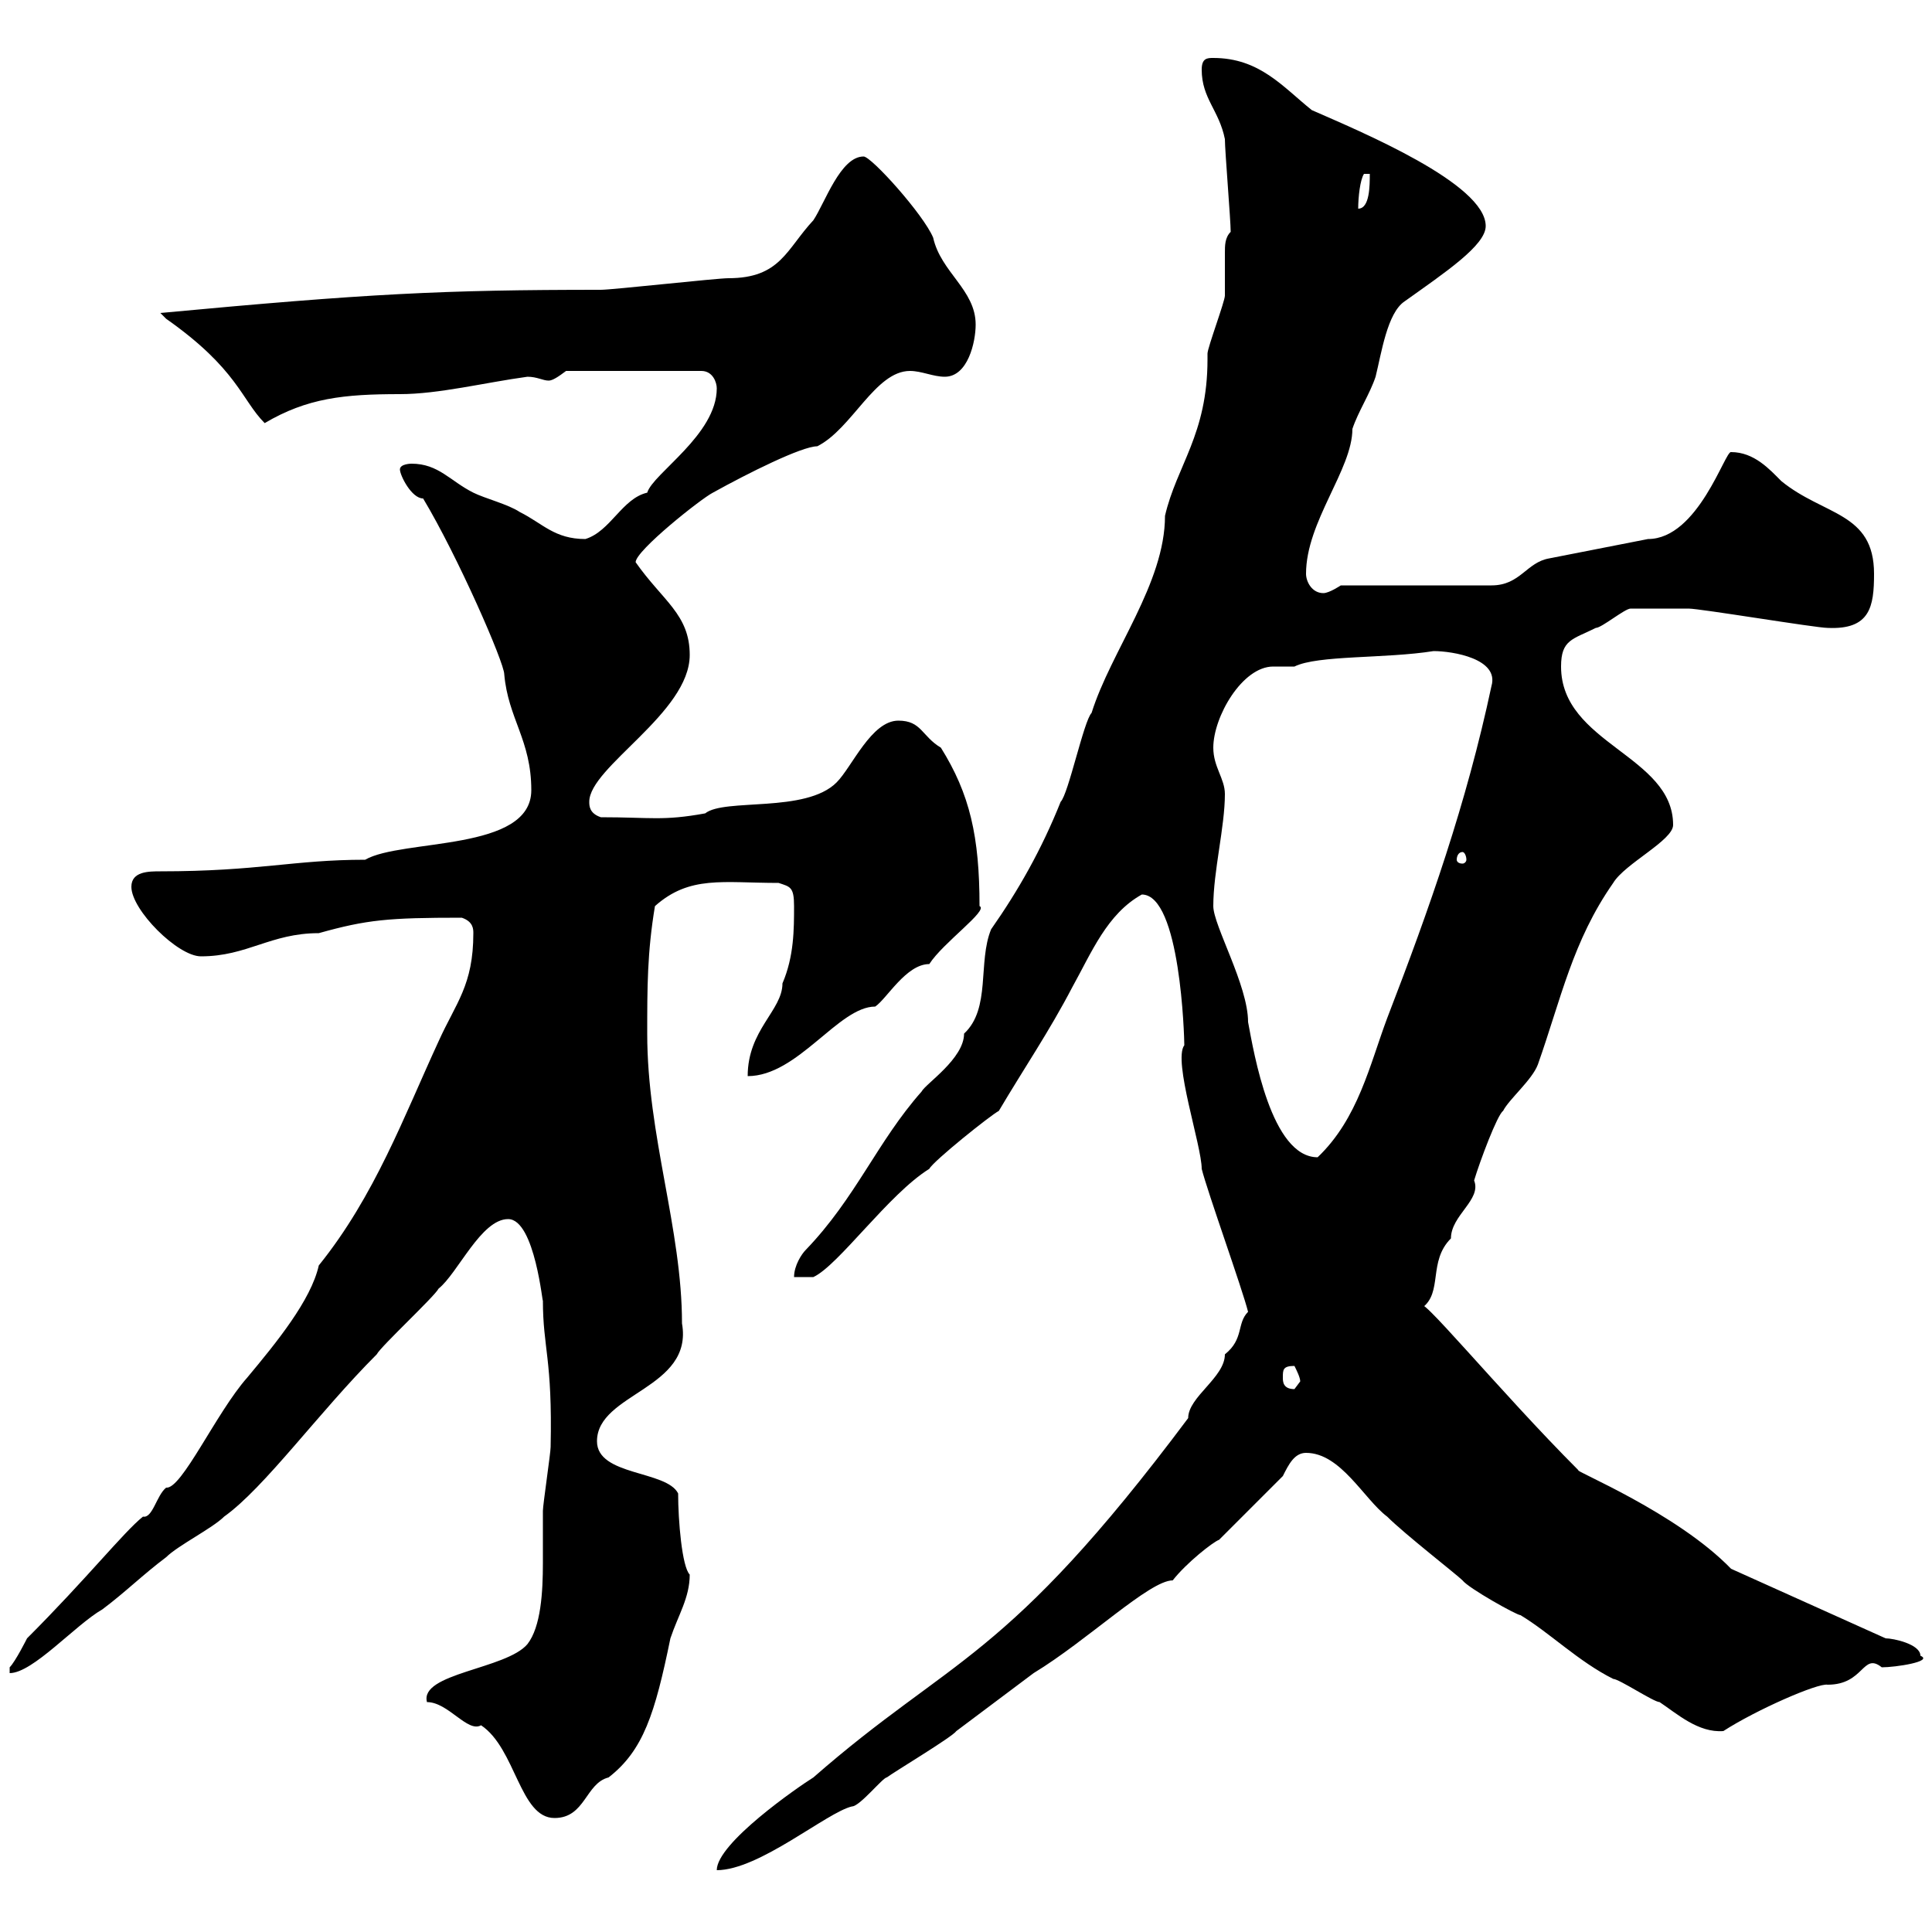 <svg xmlns="http://www.w3.org/2000/svg" xmlns:xlink="http://www.w3.org/1999/xlink" width="300" height="300"><path d="M193.80 203.70C192 205.50 193.20 207.90 190.20 210.30C190.20 213.90 184.50 216.90 184.50 220.20C156 258.30 147.90 257.10 126.30 276C123.90 277.50 111.30 286.20 111.30 290.40C117.90 290.40 128.40 281.40 132.30 280.50C133.50 280.50 137.10 276 137.70 276C138.90 275.10 147.90 269.70 148.50 268.80C152.10 266.10 156.90 262.50 160.50 259.80C168.90 254.70 178.50 245.40 182.10 245.40C184.20 242.70 188.40 239.40 189.30 239.10L199.20 229.20C200.10 227.40 201 225.60 202.80 225.60C208.20 225.60 211.80 232.80 215.40 235.50C218.10 238.20 226.20 244.50 227.10 245.40C228 246.60 235.50 250.80 236.10 250.80C240.60 253.50 245.10 258 250.50 260.70C251.40 260.70 256.80 264.30 257.70 264.30C260.40 266.10 263.70 269.10 267.60 268.80C272.70 265.50 282.30 261.30 283.80 261.60C289.50 261.60 289.20 256.50 292.20 258.90C294.30 258.90 300.30 258 298.20 257.10C298.20 255.30 294 254.40 292.80 254.40L268.80 243.60C260.40 234.90 244.20 228.30 245.10 228.30C232.80 216 219.30 199.50 220.80 203.10C224.10 200.70 221.70 195.90 225.30 192.30C225.30 188.70 230.10 186.30 228.90 183.30C229.80 180.30 232.50 173.10 233.40 172.50C234.30 170.70 237.90 167.70 238.80 165.30C242.40 155.10 244.20 146.10 250.50 137.10C252.30 134.10 259.80 130.50 259.80 128.10C259.80 117.30 242.40 115.50 242.40 103.50C242.40 99.30 244.20 99.30 247.80 97.50C248.70 97.50 252.30 94.50 253.20 94.50C253.50 94.50 260.10 94.50 262.20 94.50C264 94.50 282 97.50 283.80 97.50C290.40 97.80 291 94.20 291 89.10C291 79.50 283.20 80.10 276.60 74.70C274.80 72.90 272.40 70.20 268.80 70.20C267.90 69.90 263.70 83.70 255.90 83.70L240.60 86.70C237 87.30 236.10 90.90 231.60 90.90L208.20 90.90C208.20 90.90 206.40 92.10 205.50 92.10C203.70 92.10 202.80 90.30 202.80 89.10C202.80 81 210 72.90 210 66.60C210.90 63.90 212.70 61.20 213.60 58.50C214.50 54.90 215.40 48.60 218.10 46.80C224.40 42.30 230.70 38.10 230.70 35.10C230.70 28.50 211.20 20.40 203.70 17.10C199.20 13.50 195.60 9 188.40 9C187.50 9 186.60 9 186.60 10.80C186.60 15.30 189.30 17.10 190.20 21.60C190.20 23.40 191.10 34.20 191.10 36C190.20 36.90 190.20 38.10 190.20 39.30C190.20 41.10 190.20 42.30 190.20 44.10C190.20 44.70 190.20 45.30 190.20 45.90C190.20 46.80 187.50 54 187.50 54.90C187.50 54.90 187.50 55.80 187.50 55.80C187.50 67.50 182.70 72.30 180.90 80.10C180.90 90.60 172.50 101.10 169.50 110.70C168.30 111.90 165.90 123.30 164.70 124.50C161.70 132 158.10 138.30 153.90 144.30C151.80 149.40 153.90 156.60 149.70 160.50C149.70 164.40 143.70 168.30 143.10 169.50C136.20 177.30 132.90 186 125.10 194.10C124.50 194.70 123.30 196.50 123.30 198.30L126.30 198.30C130.20 196.50 138 185.40 144.30 181.50C144.90 180.30 153.90 173.10 155.10 172.50C159 165.90 162.90 160.20 166.50 153.30C169.50 147.90 171.90 141.90 177.30 138.90C183.30 138.90 183.90 161.10 183.90 162.30C182.10 164.70 186.60 177.90 186.60 181.50C187.50 185.10 192.90 200.10 193.80 203.70ZM66.30 264.30C69.60 264.30 72.60 269.10 74.70 267.90C80.10 271.50 80.70 282.30 86.10 282.30C90.90 282.30 90.90 276.90 94.50 276C99.90 271.80 101.70 266.10 104.10 254.40C105.30 250.80 107.10 248.10 107.10 244.50C105.90 243.30 105.30 236.10 105.30 231.90C103.50 228.30 92.70 229.20 92.70 223.80C92.70 216.30 107.70 215.70 105.90 205.50C105.90 190.80 100.50 176.40 100.50 160.50C100.50 153.30 100.50 147.90 101.70 140.70C107.10 135.90 112.20 137.10 120.90 137.10C122.70 137.70 123.30 137.70 123.30 140.70C123.30 144.30 123.30 148.50 121.50 152.70C121.50 156.90 116.10 159.90 116.10 167.10C123.90 167.10 130.20 156.30 135.90 156.30C137.70 155.10 140.70 149.70 144.30 149.70C146.40 146.40 153.60 141.30 152.10 140.70C152.10 129.90 150.60 123.30 146.10 116.10C143.10 114.30 143.10 111.90 139.50 111.90C135.30 111.90 132.30 119.10 129.90 121.50C125.10 126.30 112.50 123.90 109.50 126.30C102.90 127.50 101.10 126.90 93.30 126.90C91.50 126.30 91.50 125.10 91.50 124.50C91.50 119.10 107.10 110.70 107.10 101.70C107.10 95.40 102.90 93.30 98.70 87.30C98.70 85.50 108.90 77.40 110.70 76.50C116.10 73.50 124.50 69.30 126.90 69.30C132.30 66.60 135.90 57.60 141.30 57.60C143.10 57.60 144.90 58.50 146.70 58.50C150.30 58.50 151.50 53.10 151.50 50.40C151.50 45 146.10 42.30 144.90 36.90C143.40 33.30 135.30 24.30 134.10 24.30C130.50 24.30 128.10 31.50 126.30 34.20C122.10 38.70 121.20 43.20 113.10 43.20C111.30 43.20 95.10 45 93.30 45C68.70 45 57 45.60 24.90 48.60C24.90 48.60 25.80 49.50 25.80 49.50C36.90 57.30 37.50 62.10 41.10 65.70C47.70 61.80 53.40 61.20 62.10 61.20C68.10 61.20 75.30 59.40 81.90 58.50C83.40 58.50 84.30 59.10 85.20 59.10C85.80 59.10 86.70 58.50 87.90 57.60L108.90 57.60C110.70 57.60 111.30 59.40 111.30 60.30C111.30 67.50 101.40 73.50 100.50 76.50C96.60 77.40 94.80 82.50 90.90 83.70C86.10 83.70 84.30 81.30 80.70 79.50C78.90 78.30 75.30 77.40 73.50 76.50C69.90 74.70 68.10 72 63.90 72C63.90 72 62.10 72 62.10 72.90C62.10 73.80 63.90 77.40 65.70 77.40C71.10 86.40 78.30 102.90 78.30 104.70C78.90 111.60 82.50 114.90 82.50 122.70C82.50 132.30 62.40 130.20 56.70 133.50C45.60 133.50 40.20 135.30 24.90 135.30C23.10 135.30 20.40 135.30 20.40 137.70C20.40 141.30 27.60 148.50 31.20 148.50C38.40 148.50 42 144.90 49.50 144.90C57 142.80 60.30 142.50 71.70 142.50C73.50 143.10 73.50 144.30 73.50 144.90C73.50 153 70.80 155.70 68.10 161.70C62.70 173.40 58.20 185.70 49.50 196.50C48.30 201.90 42.90 208.50 38.40 213.90C33.60 219.30 28.20 231.30 25.80 231C24.30 232.20 23.70 235.80 22.20 235.50C19.20 237.90 13.50 245.10 4.20 254.40C4.20 254.40 2.40 258 1.50 258.90C1.50 259.80 1.50 259.80 1.50 259.80C5.10 259.80 11.70 252.30 15.90 249.90C19.50 247.20 22.20 244.50 25.80 241.80C27.60 240 33 237.30 34.80 235.50C41.10 231 49.50 219.30 58.50 210.30C59.10 209.10 67.50 201.30 68.10 200.10C71.10 197.70 74.70 189.30 78.90 189.30C83.10 189.30 84.30 203.10 84.30 201.90C84.30 209.40 85.80 210.90 85.50 224.70C85.50 225.60 84.30 233.70 84.30 234.60C84.30 236.70 84.30 239.70 84.30 242.70C84.30 247.20 84 252.60 81.90 255.30C78.60 259.20 65.10 259.80 66.30 264.30ZM199.20 213.90C199.20 212.70 199.20 212.10 201 212.10C201.30 212.70 201.90 213.90 201.90 214.50C201.90 214.50 201 215.70 201 215.70C199.20 215.70 199.20 214.50 199.20 213.90ZM188.40 140.70C188.40 135.30 190.20 128.40 190.20 123.30C190.20 120.90 188.40 119.10 188.40 116.10C188.40 111.30 192.90 103.50 197.70 103.50C198.60 103.50 199.50 103.50 201 103.50C204.60 101.70 215.10 102.30 222.60 101.10C225.60 101.10 232.80 102.30 231.60 106.50C227.70 124.80 222 141 215.40 158.10C212.70 165.30 210.90 173.70 204.60 179.70C197.40 179.70 194.70 163.50 193.80 158.70C193.80 153 188.40 143.70 188.40 140.70ZM227.10 132.30C227.40 132.30 227.70 132.90 227.70 133.50C227.70 133.80 227.40 134.10 227.10 134.10C226.50 134.10 226.20 133.80 226.20 133.50C226.20 132.90 226.50 132.30 227.10 132.30ZM212.70 27C212.70 28.80 212.70 32.40 210.90 32.40C210.90 30.60 211.20 27.90 211.80 27Z"/></svg>